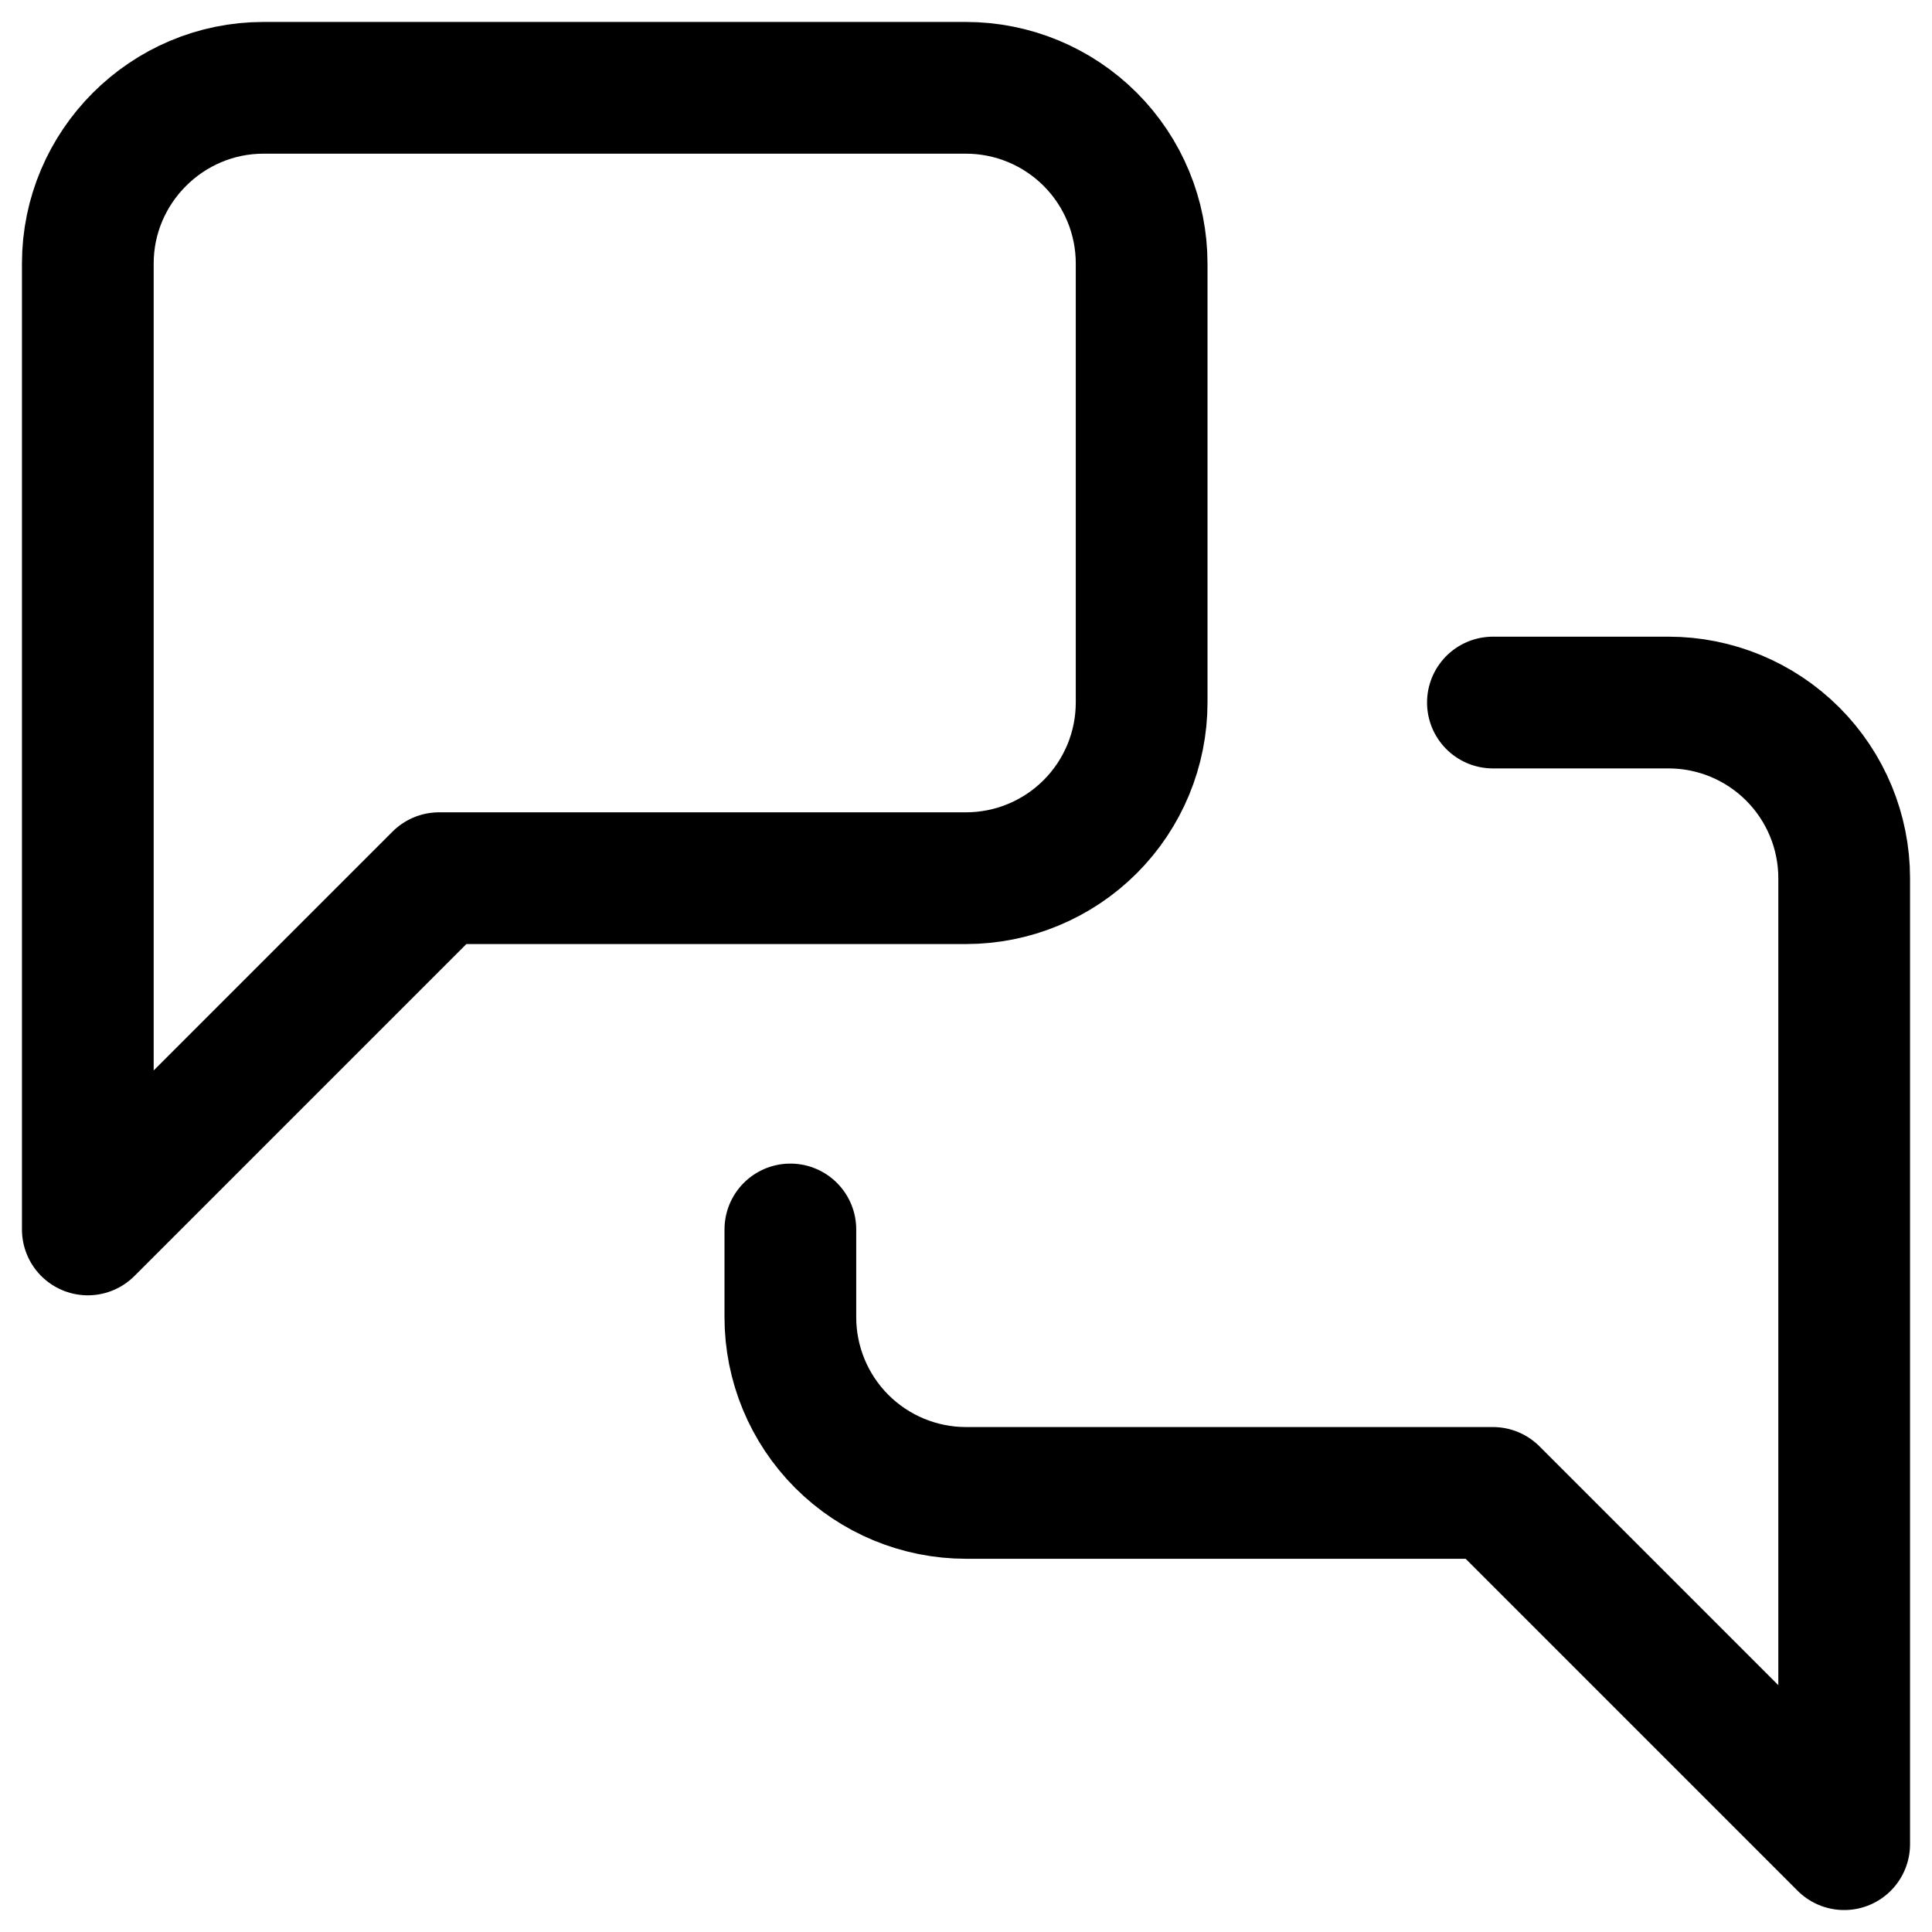 <svg xmlns="http://www.w3.org/2000/svg" width="22" height="22" viewBox="0 0 22 22" fill="none">
<path d="M13 8C13 8.53 12.789 9.039 12.414 9.414C12.039 9.789 11.53 10 11 10H5L1 14V3C1 1.9 1.9 1 3 1H11C11.53 1 12.039 1.211 12.414 1.586C12.789 1.961 13 2.47 13 3V8Z" stroke="currentColor" stroke-width="1.5" stroke-linecap="round" stroke-linejoin="round"></path>
<path d="M17 8H19C19.53 8 20.039 8.211 20.414 8.586C20.789 8.961 21 9.47 21 10V21L17 17H11C10.47 17 9.961 16.789 9.586 16.414C9.211 16.039 9 15.53 9 15V14" stroke="currentColor" stroke-width="1.5" stroke-linecap="round" stroke-linejoin="round"></path>
</svg>